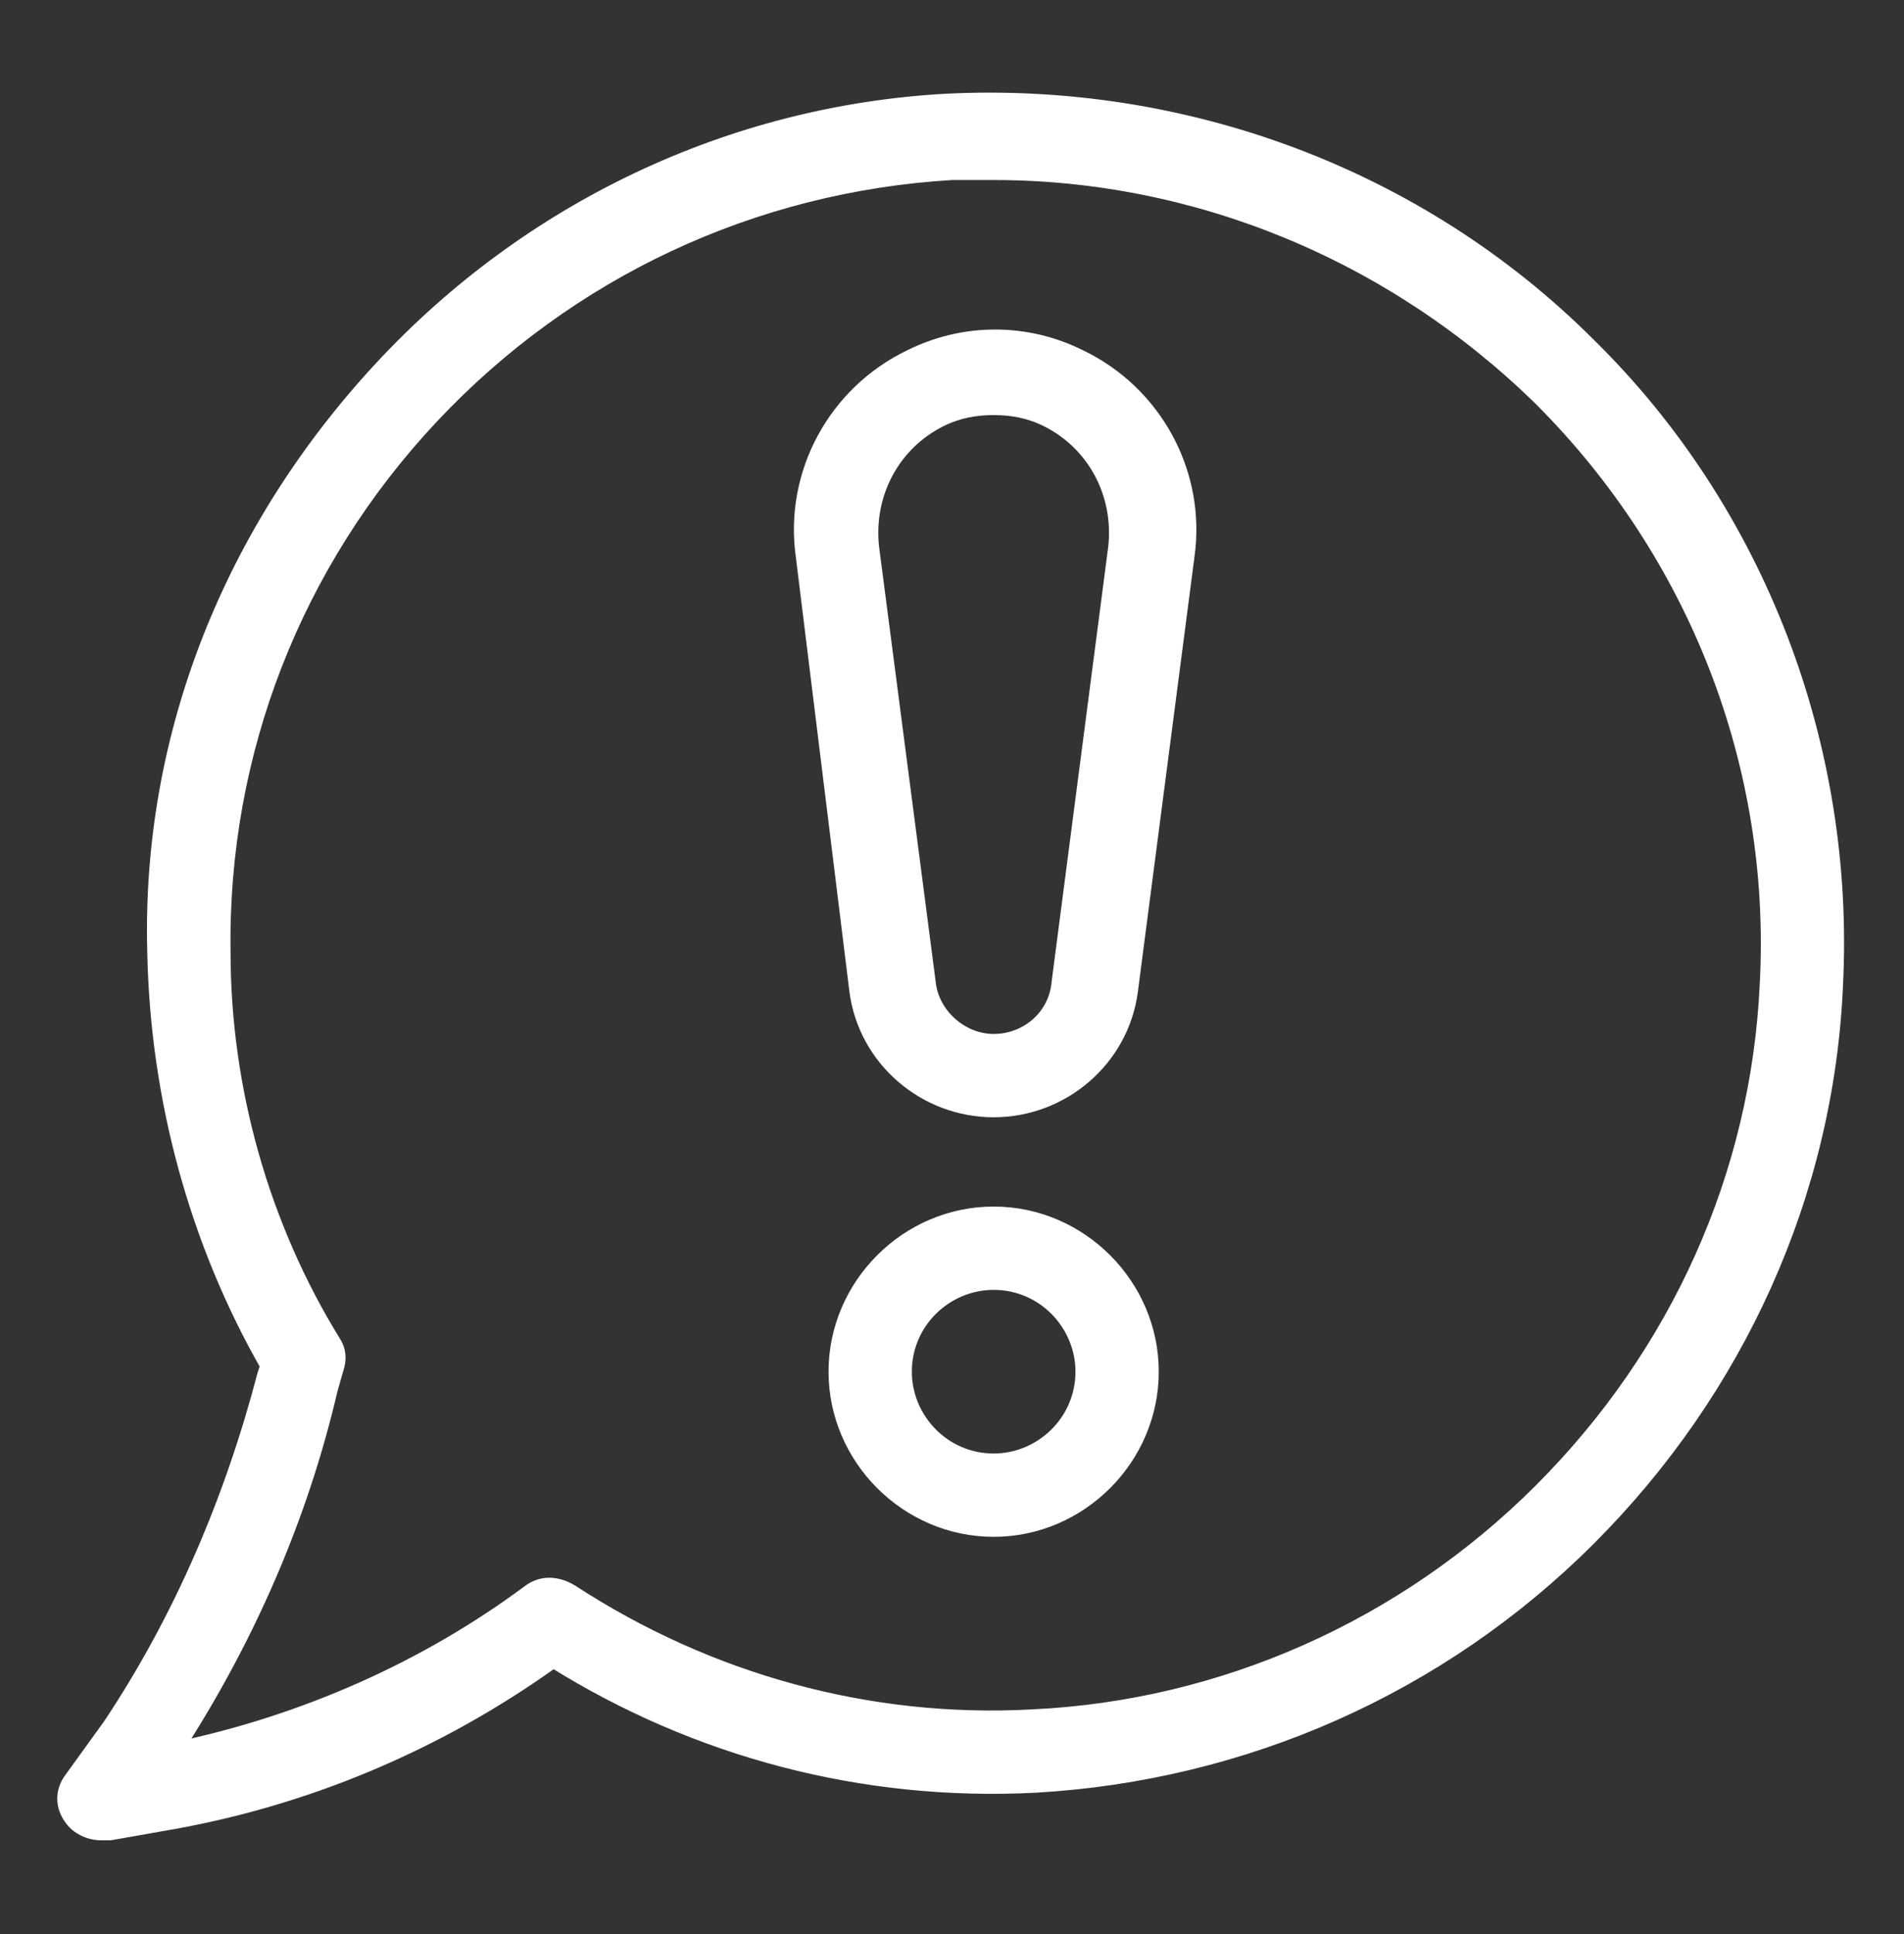 <?xml version="1.0" encoding="UTF-8"?>
<svg xmlns="http://www.w3.org/2000/svg" xmlns:xlink="http://www.w3.org/1999/xlink" version="1.1" id="Calque_1" x="0px" y="0px" viewBox="0 0 64 65" style="enable-background:new 0 0 64 65;" xml:space="preserve">
<rect x="0" y="0" width="64" height="65" fill="#333333" stroke="none"/>
<style type="text/css">
	.st0{fill:#FFFFFF;stroke:#FFFFFF;stroke-width:0.5;stroke-miterlimit:10;}
	.st1{fill:none;stroke:#FFFFFF;stroke-width:2;stroke-linecap:round;stroke-linejoin:round;stroke-miterlimit:10;}
	.st2{fill:#FFFFFF;}
</style>
<g>
	<g>
		<path class="st0" d="M33.4,37.3c-2.3,0-4.3-1.7-4.6-4L27,18.7c-0.4-2.8,1.1-5.5,3.6-6.7c1.8-0.9,3.9-0.9,5.7,0    c2.5,1.2,4,3.9,3.6,6.7L38,33.3C37.7,35.6,35.7,37.3,33.4,37.3z M33.4,13.7c-0.6,0-1.2,0.1-1.8,0.4c-1.6,0.8-2.5,2.5-2.3,4.3    L31.2,33c0.1,1.1,1.1,2,2.2,2c1.1,0,2.1-0.8,2.2-2l1.9-14.6c0.2-1.8-0.7-3.5-2.3-4.3C34.6,13.8,34,13.7,33.4,13.7z"></path>
	</g>
</g>
<g>
	<path class="st0" d="M33.4,51.4c-2.9,0-5.3-2.4-5.3-5.3c0-2.9,2.4-5.3,5.3-5.3c2.9,0,5.3,2.4,5.3,5.3C38.7,49,36.3,51.4,33.4,51.4z    M33.4,43.1c-1.6,0-3,1.3-3,3c0,1.6,1.3,3,3,3c1.6,0,3-1.3,3-3C36.4,44.5,35.1,43.1,33.4,43.1z"></path>
</g>
<g>
	<path class="st0" d="M3.4,61.6c-0.4,0-0.8-0.2-1-0.5c-0.3-0.4-0.3-0.9,0-1.3L3.7,58c2.4-3.6,4.1-7.6,5.2-11.8l0.1-0.3   c-2.4-4.2-3.7-9-3.8-13.9C5,24.7,7.8,17.8,12.8,12.4c5-5.4,11.8-8.6,19-9c8-0.4,15.9,2.5,21.6,8.2c5.7,5.6,8.7,13.5,8.3,21.5   c-0.3,7-3.3,13.6-8.3,18.6c-5,5-11.6,7.9-18.6,8.3c-5.8,0.3-11.4-1.2-16.2-4.2c-3.9,2.8-8.4,4.7-13.2,5.5l-1.7,0.3   C3.6,61.6,3.5,61.6,3.4,61.6z M33.4,5.8c-0.5,0-1,0-1.4,0C25.3,6.2,19.1,9.1,14.5,14c-4.6,4.9-7.1,11.3-7,18   c0,4.6,1.3,9.2,3.7,13.1c0.2,0.3,0.2,0.6,0.1,0.9l-0.2,0.7c-1,4.3-2.8,8.4-5.2,12.1c4.3-0.9,8.4-2.7,11.9-5.3   c0.4-0.3,0.9-0.3,1.4,0c4.6,3,10,4.5,15.5,4.2c6.4-0.3,12.5-3,17.1-7.6s7.3-10.6,7.6-17c0.4-7.4-2.4-14.5-7.6-19.7   C46.8,8.5,40.2,5.8,33.4,5.8z"></path>
</g>
</svg>
